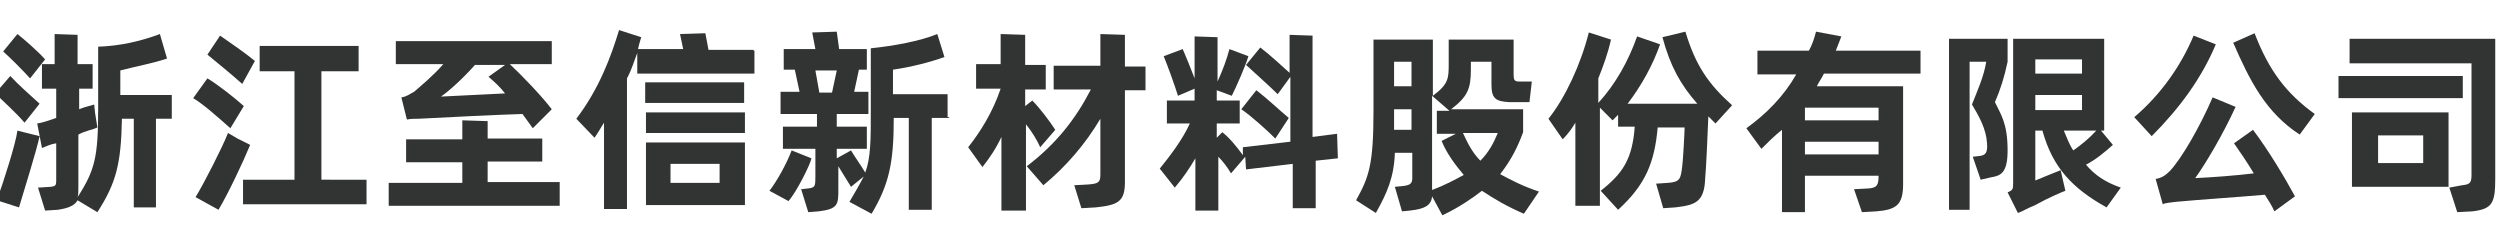 <?xml version="1.0" encoding="utf-8"?>
<!-- Generator: Adobe Illustrator 23.0.1, SVG Export Plug-In . SVG Version: 6.00 Build 0)  -->
<svg version="1.1" id="レイヤー_1" xmlns="http://www.w3.org/2000/svg" xmlns:xlink="http://www.w3.org/1999/xlink" x="0px"
	 y="0px" viewBox="0 0 315.8 30" style="enable-background:new 0 0 315.8 30;" xml:space="preserve">
<style type="text/css">
	.st0{fill:#323333;}
</style>
<g>
	<path class="st0" d="M3.1,15.5c-1-1.2-2.8-2.8-3.7-3.7l1.9-2.2c0.9,1,2.6,2.5,3.7,3.5L3.1,15.5z M5,17.2c-0.4,1.9-1.8,6.3-2.6,9
		l-2.8-0.9c0.9-2.5,2.4-7.2,2.6-8.8l1.6,0.4L5,17.2z M3.8,9.9c-0.9-1-2.5-2.6-3.4-3.4l1.8-2.2C3.1,5,4.7,6.4,5.7,7.5L3.8,9.9z
		 M21.9,15h-2.2v11.2h-2.8V15h-1.5c-0.1,5.6-0.7,8.1-3.1,11.8l-2.5-1.5c-0.4,0.7-1.2,1-2.5,1.2l-1.6,0.1l-0.9-2.9l1.6-0.1
		c0.6-0.1,0.7-0.1,0.7-0.9v-4.6c-0.7,0.1-1.3,0.4-1.8,0.6l-0.6-3.1c0.7-0.1,1.5-0.4,2.4-0.7v-3.7H5.3V8.1h1.6V4.3l2.9,0.1v3.7h1.9
		v3.1H10v2.6c0.7-0.3,1.3-0.4,1.9-0.6l0.1,1l0.3,1.9c-0.6,0.3-1.5,0.4-2.4,0.9v6.6c0,0.6,0,1-0.1,1.3c2.2-3.4,2.6-5.1,2.6-11.2V5.9
		c2.8-0.1,5.4-0.7,7.8-1.6l0.9,3.1c-1.8,0.6-4,1-5.9,1.5v3.1h6.5V15H21.9z"/>
	<path class="st0" d="M29.1,16.2c-1.8-1.6-3.5-3.1-4.7-3.8l1.8-2.5c1.2,0.7,3.5,2.5,4.6,3.5L29.1,16.2z M31.6,18.3
		c-0.9,2.2-2.8,6.2-4,8.2l-2.9-1.6c1-1.6,3.4-6.3,4.1-8.1l1.2,0.7L31.6,18.3z M30.6,10.6c-1-0.9-3.4-2.9-4.4-3.7l1.6-2.4
		c1,0.7,3.2,2.2,4.4,3.2L30.6,10.6z M46.3,22.7v3.1H30.7v-3.1h6.5V9h-4.4V5.8h12.5V9h-4.7v13.7H46.3z"/>
	<path class="st0" d="M70.7,23.1v2.9H49.1v-2.9h9.3v-2.6h-7.1v-2.9h7.1v-2.4l3.2,0.1v2.2h6.9v2.9h-6.9v2.6H70.7z M56,8.1h-6V5.2
		h19.7v2.9h-5.3c1.6,1.5,4,4,5.3,5.7l-2.4,2.4c-0.3-0.4-0.7-1-1.3-1.8c-3.4,0.1-9.3,0.4-13.1,0.6c-0.6,0-1,0-1.5,0.1l-0.7-2.8
		c0.7-0.1,1-0.4,1.6-0.7C53.1,10.9,54.7,9.6,56,8.1z M63.8,11.8c-0.7-0.9-1.5-1.6-2.1-2.1l2.1-1.5H60c-1.6,1.8-3.4,3.4-4.3,4
		L63.8,11.8z"/>
	<path class="st0" d="M95.3,6.4v2.9H80.5V6.7c-0.4,1-0.7,2.1-1.3,3.2v16.5h-2.9V15.5c-0.4,0.6-0.7,1.2-1.2,1.9L72.8,15
		c2.9-3.8,4.4-7.9,5.4-11.2L81,4.7c-0.1,0.4-0.3,0.9-0.4,1.5h5.7l-0.4-1.9l3.2-0.1l0.4,2.1h5.7V6.4z M94,13H81.5v-2.6H94V13z
		 M81.6,14.2h12.5v2.6H81.6V14.2z M81.6,18h12.5v7.9H81.6V18z M84.7,23.1h6.2v-2.4h-6.2V23.1z"/>
	<path class="st0" d="M102.5,20c-0.1,0.7-1.9,4.3-2.9,5.4l-2.4-1.3c1-1.3,2.2-3.5,2.8-5.1L102.5,20z M119.9,14.9h-2.2v11.6h-2.9
		V14.9h-1.9c0,5.7-0.6,8.4-2.8,12.1l-2.8-1.5c0.7-1.2,1.3-2.2,1.8-3.2l-1.6,1.3c-0.6-1-1.2-1.9-1.6-2.6v2.9c0,1.9,0,2.5-2.5,2.8
		l-1.3,0.1l-0.9-2.9l0.9-0.1c0.9-0.1,0.9-0.3,0.9-1.6v-3.4h-4.1v-2.8h4.3v-1.6h-4.6v-2.8h2.4l-0.6-2.8H99V6.2h4l-0.4-2.1l3.1-0.1
		l0.3,2.2h3.5v2.6h-1l-0.6,2.8h1.8v2.8h-4v1.6h3.8v2.8h-3.8V20l1.8-1c0.4,0.7,1.2,1.8,1.8,2.8c0.7-1.9,0.7-4.1,0.7-7.8V6.1
		c2.9-0.3,6.2-0.9,8.4-1.8l0.9,2.9c-1.6,0.6-4.3,1.3-6.5,1.6v3.1h6.9v2.9H119.9z M103.5,11.7h1.6l0.6-2.8H103L103.5,11.7z"/>
	<path class="st0" d="M131.4,18.6c-0.4-0.9-1-1.9-1.8-2.9v10.9h-3.1v-9.3c-0.7,1.5-1.6,2.8-2.4,3.8l-1.8-2.5
		c1.5-1.9,3.1-4.4,4.1-7.4h-3.1V8.1h3.1V4.3l3.1,0.1v3.8h2.6v3.1h-2.6v2.1l0.9-0.7c0.9,0.9,2.2,2.6,2.9,3.7L131.4,18.6z M144.7,11.4
		h-2.6V23c0,2.5-0.9,2.9-3.7,3.2l-1.8,0.1l-0.9-2.9l1.8-0.1c1.3-0.1,1.5-0.3,1.5-1.3V15c-1.9,3.2-4.3,6-7.2,8.4l-2.1-2.4
		c3.7-2.8,6.2-6,8.1-9.7h-4.7V8.3h5.9v-4l3.1,0.1v4h2.6V11.4z"/>
	<path class="st0" d="M166.2,20.3v6h-2.9v-5.6l-5.9,0.7l-0.1-1.6l-1.8,2.1c-0.4-0.7-1-1.5-1.6-2.1v6.8h-2.9V20
		c-0.7,1.2-1.5,2.4-2.6,3.7l-1.9-2.4c1.3-1.6,2.9-3.7,3.8-5.7h-2.9v-2.9h3.5v-1.5l-2.1,0.9c-0.4-1.3-1.3-3.8-1.8-5l2.4-0.9
		c0.4,0.9,1,2.4,1.5,3.7V4.6l2.9,0.1v5.6c0.6-1.3,1.2-2.9,1.5-4.1l2.4,0.9c-0.4,1.3-1.5,3.8-2.1,5l-1.9-0.7v1.3h2.9v2.9h-2.9v1.8
		l0.7-0.7c0.9,0.7,1.8,1.8,2.6,2.9v-1l6-0.7V9.7l-1.6,2.2c-0.9-0.9-2.8-2.6-4-3.7l1.8-2.2c1.2,0.9,2.8,2.4,3.7,3.2V4.4l2.9,0.1v12.8
		l3.1-0.4L169,20L166.2,20.3z M161.1,17.5c-1-1-3.1-2.9-4.3-3.7l1.9-2.4c1.2,0.9,2.9,2.5,4.1,3.5L161.1,17.5z"/>
	<path class="st0" d="M192.5,27c-2.1-0.9-3.8-1.9-5.3-2.9c-1.3,1-2.9,2.1-5,3.1l-1.3-2.4c-0.1,1.2-1,1.6-2.8,1.8l-1,0.1l-0.9-3.1
		l1-0.1c0.9-0.1,1.2-0.3,1.2-1v-3.2h-2.2c-0.1,3.1-1,5.1-2.4,7.6l-2.5-1.6c1.6-2.9,2.2-4.4,2.2-11.3V5h7.5v7.1
		C183,10.6,183,9.9,183,8V5h8.2v4.4c0,0.7,0.1,0.9,0.7,0.9c0.6,0,1,0,1.6,0l-0.3,2.6c-0.9,0-1.8,0-2.6,0c-1.6-0.1-2.2-0.4-2.2-2.2
		V7.8h-2.6v1c0,2.4-0.4,3.4-2.5,5h9.1v2.9c-0.7,1.9-1.5,3.5-2.9,5.3c1.3,0.7,2.8,1.5,4.9,2.2L192.5,27z M176.1,7.8v3.1h2.2V7.8
		H176.1z M178.3,16.4v-2.6h-2.2v2.6H178.3z M180.9,24c1.6-0.6,2.9-1.3,4-1.9c-1-1.2-2.1-2.6-2.8-4.3l1.8-0.9h-2.4V14h1.6l-2.2-1.9
		V24L180.9,24z M189.2,16.8h-4.4c0.6,1.3,1.2,2.5,2.2,3.5C188.1,19.2,188.7,18,189.2,16.8z"/>
	<path class="st0" d="M216.7,15.6l-0.9-0.9c-0.1,2.5-0.3,6.9-0.4,7.8c-0.1,3.1-1.3,3.4-3.8,3.7l-1.5,0.1l-0.9-3.1l1.5-0.1
		c1.6-0.1,1.6-0.6,1.8-2.1c0.1-0.7,0.3-4.3,0.3-4.9h-3.4c-0.4,4.4-1.5,7.2-5,10.4l-2.2-2.4c2.8-2.2,4-4,4.3-8.1h-2.1v-1.5l-0.7,0.7
		l-1.6-1.6v12.4H199V15.5c-0.4,0.7-1,1.5-1.6,2.1l-1.8-2.6c2.1-2.6,4.1-6.9,5.1-10.9l2.8,0.9c-0.4,1.8-1,3.4-1.6,4.9v3.1
		c2.2-2.4,3.8-5.3,4.9-8.4l2.9,1c-0.9,2.6-2.4,5.3-4.1,7.5h8.8c-2.1-2.4-3.4-4.7-4.4-8.4l2.9-0.7c1.3,4.3,2.9,6.6,5.9,9.3
		L216.7,15.6z"/>
	<path class="st0" d="M230.4,9.3c-0.3,0.6-0.6,1-0.9,1.6h10.9v12.4c0,2.6-0.9,3.2-3.4,3.4l-1.8,0.1l-1-2.9l1.9-0.1
		c1-0.1,1.2-0.4,1.2-1.6H228v4.6h-2.9V16.4c-0.9,0.7-1.8,1.6-2.6,2.4l-1.9-2.6c2.5-1.8,4.7-4,6.3-6.8H222V6.4h6.5
		c0.4-0.7,0.7-1.6,0.9-2.4l3.2,0.6l-0.7,1.8h10.7v2.9H230.4z M237.3,13.6H228v1.6h9.3V13.6z M228,19.5h9.3v-1.6H228V19.5z"/>
	<path class="st0" d="M253.6,19c0,2.9-0.9,3.2-2.1,3.4l-1.3,0.3l-1-2.9l0.9-0.1c0.7-0.1,1-0.4,0.9-1.6c-0.1-1.8-1-3.4-1.9-4.9
		c0.7-1.8,1.5-3.5,1.8-5.4h-2.1v18.7h-2.6V4.9h7.4v2.9c-0.4,1.9-0.9,3.5-1.6,5.1C252.7,14.4,253.6,15.5,253.6,19z M267.9,23.7
		l-1.8,2.5c-4.3-2.4-6.8-5-8.1-9.7h-0.9v6.3c1-0.4,2.4-1,3.2-1.3l0.6,2.6c-0.3,0.1-2.2,0.9-3.8,1.8c-1,0.4-1.8,0.9-2.2,1l-1.3-2.6
		c0.7-0.3,0.7-0.4,0.7-1.3V4.9h11.5v11.6h-0.4l1.5,1.8c-1,0.9-2.2,1.9-3.4,2.5C264.6,22.1,265.9,23,267.9,23.7z M257.1,7.5v1.8h5.9
		V7.5H257.1z M257.1,13.9h5.9v-1.9h-5.9V13.9z M260.7,16.5c0.4,0.9,0.7,1.8,1.2,2.5c1-0.7,2.1-1.6,2.9-2.5H260.7z"/>
	<path class="st0" d="M279.9,5.6c-1.8,4.3-4.6,8.1-8.1,11.6l-2.2-2.4c3.4-2.9,5.9-6.5,7.5-10.3L279.9,5.6z M284.6,16.4
		c1.9,2.5,4,6,5.3,8.4l-2.6,1.9c-0.3-0.7-0.7-1.3-1.2-2.1c-3.4,0.3-8.1,0.6-11.3,0.9c-0.6,0.1-1.2,0.1-1.6,0.3l-0.9-3.2
		c0.7-0.1,1.2-0.4,1.8-1c1.5-1.6,3.8-5.6,5.4-9.3l2.9,1.2c-1.6,3.5-3.8,7.2-5.1,9c2.1-0.1,4.9-0.3,7.4-0.6c-0.9-1.5-1.8-2.8-2.5-3.8
		L284.6,16.4z M284.8,4.2c1.8,4.7,4,7.6,7.6,10.2l-1.9,2.6c-4.3-2.8-6.3-6.8-8.4-11.6L284.8,4.2z"/>
	<path class="st0" d="M311.1,12.4h-15.7V9.6h15.7V12.4z M312,8h-15.2V4.9h18.4v17.7c0,3.1-0.4,3.8-2.9,4.1l-1.9,0.1l-1-3.1l1.6-0.3
		c1-0.1,1.2-0.3,1.2-1.3V8H312z M309.3,14.2v9.4h-12.2v-9.4H309.3z M306.1,17.1h-5.7v3.5h5.7V17.1z"/>
</g>
</svg>
